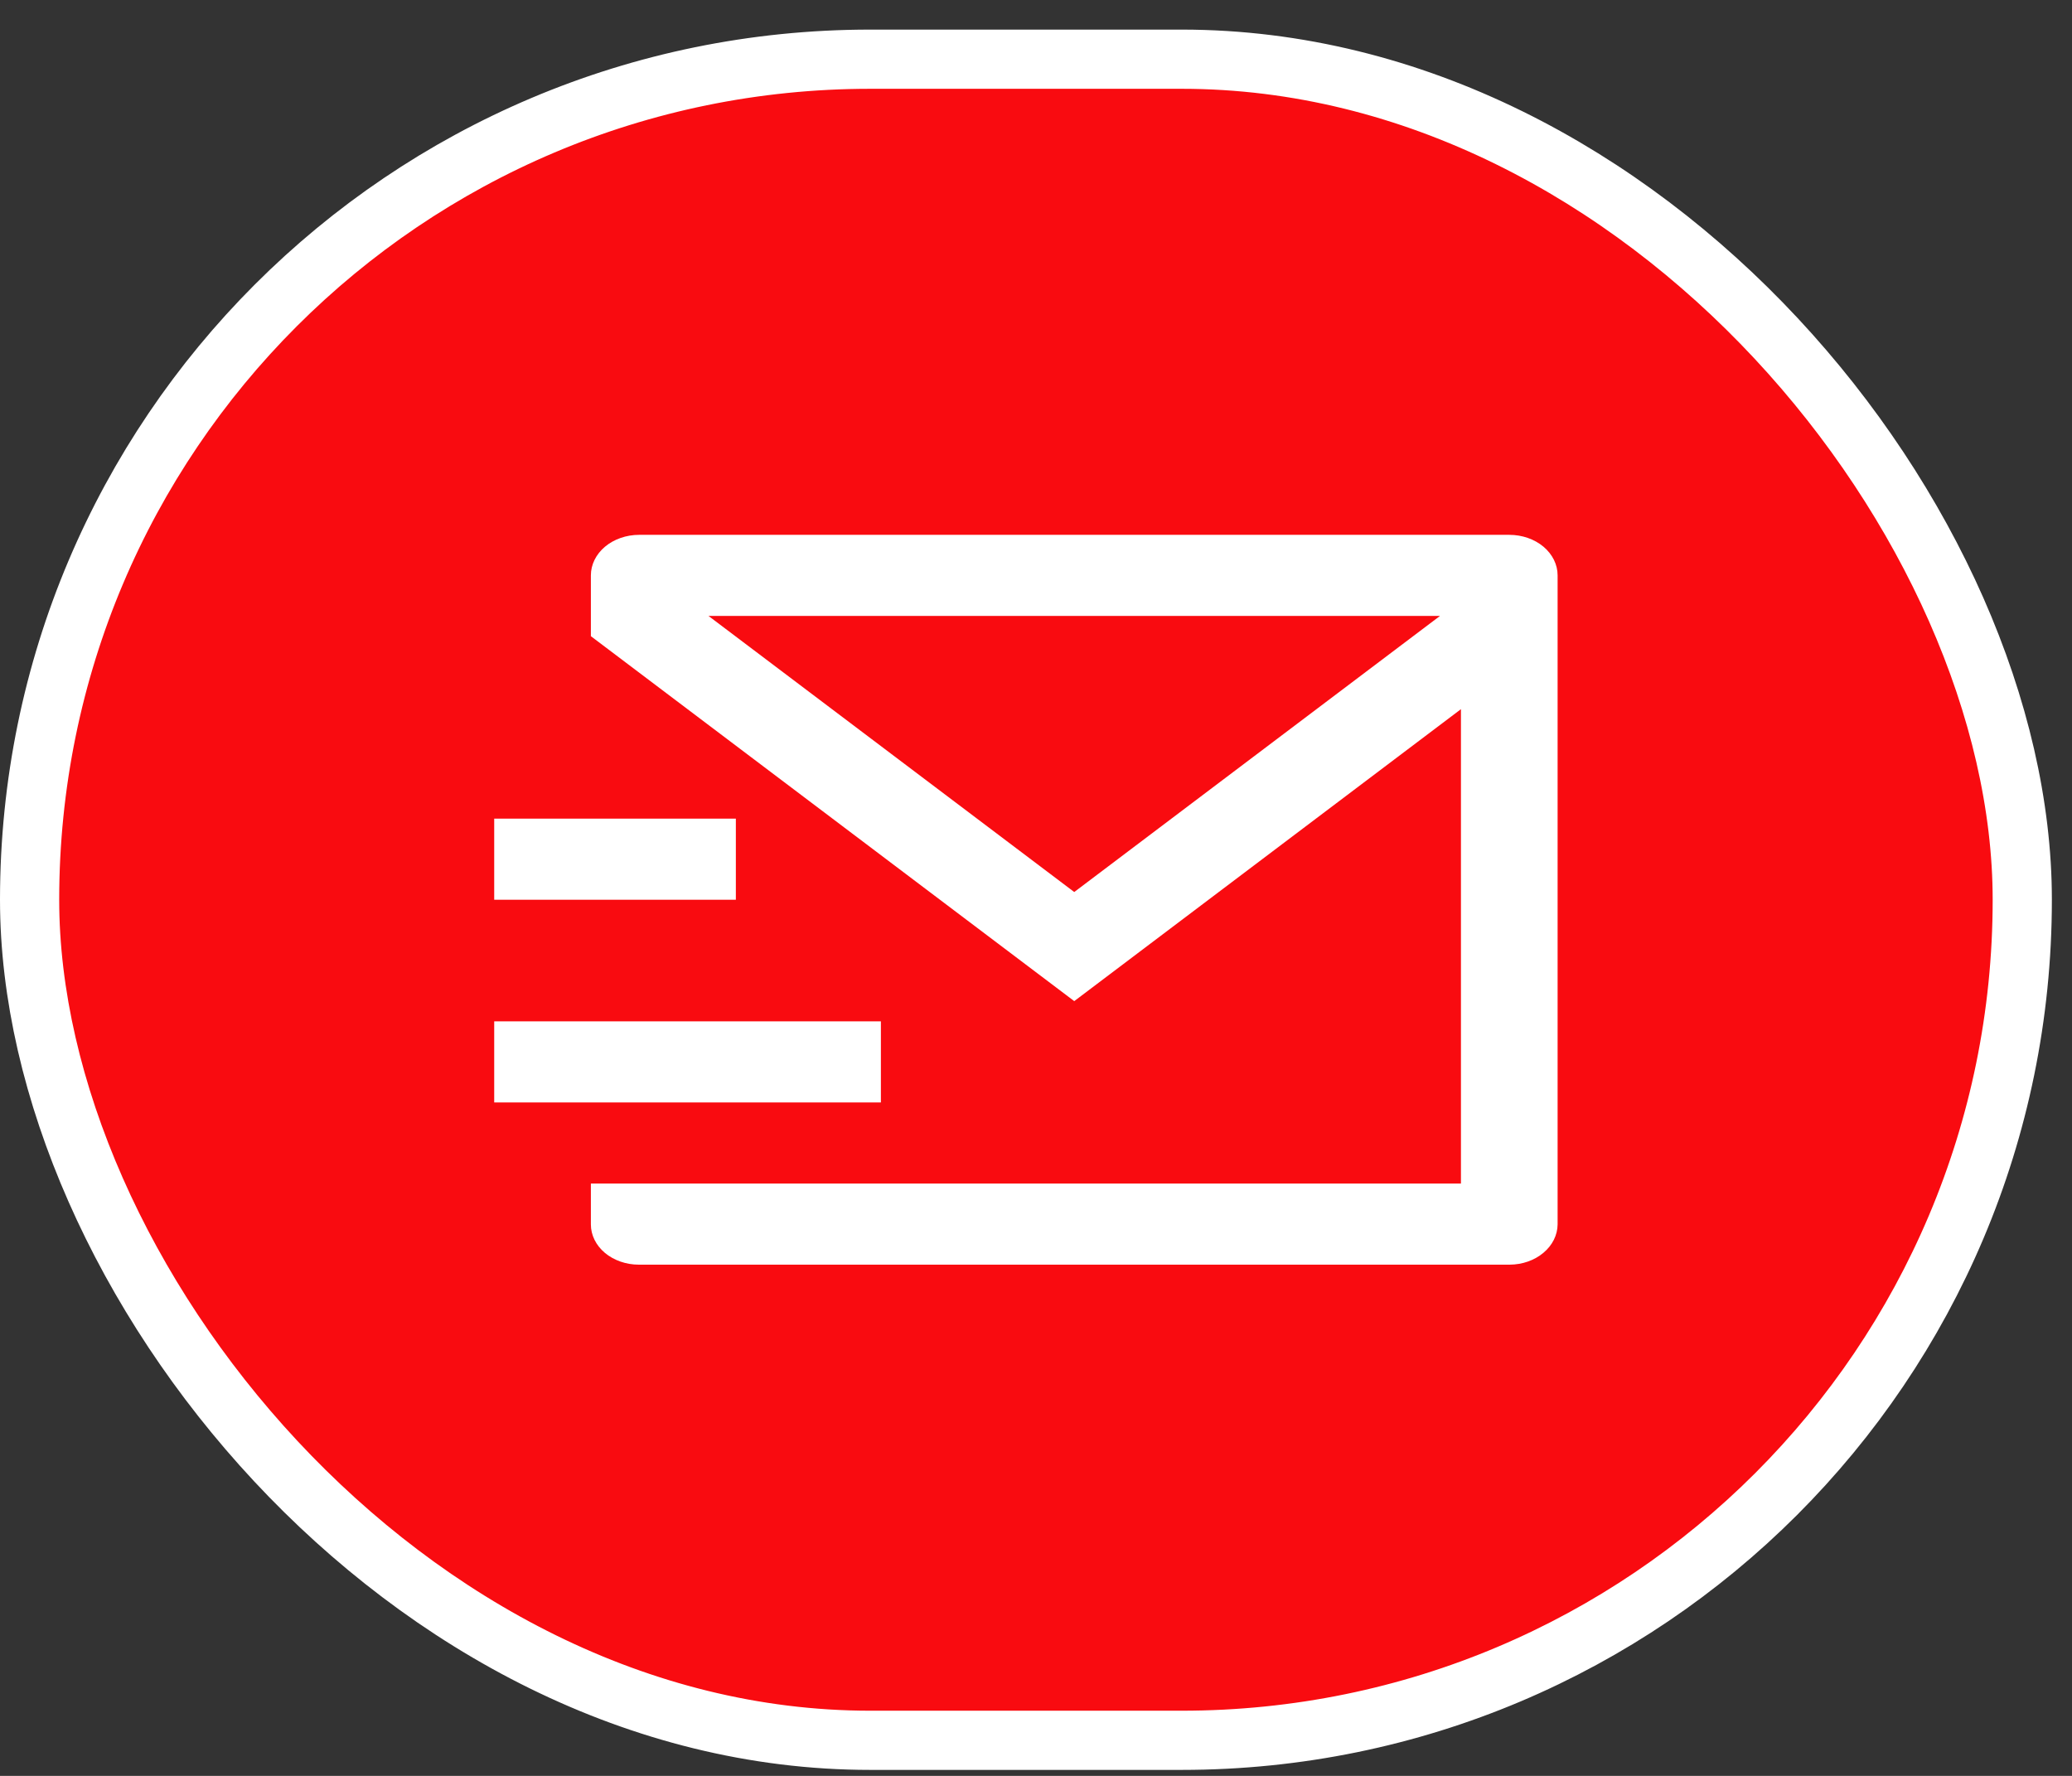 <svg width="35" height="30" viewBox="0 0 35 30" fill="none" xmlns="http://www.w3.org/2000/svg">
<rect x="0" y="0" width="35" height="30" fill="#333333" stroke="none"/>
<rect x="0.5" y="1" width="33.66" height="28.399" rx="14.199" fill="#F90B10" stroke="white"/>
<path d="M26.311 20.684C26.309 20.864 26.224 21.036 26.072 21.163C25.921 21.291 25.715 21.363 25.501 21.364H10.791C10.576 21.364 10.37 21.292 10.218 21.165C10.066 21.037 9.981 20.864 9.981 20.684V19.994H24.678V11.98L18.146 16.912L9.981 10.747V9.72C9.981 9.538 10.067 9.364 10.22 9.235C10.373 9.107 10.581 9.035 10.797 9.035H25.494C25.711 9.035 25.919 9.107 26.072 9.235C26.225 9.364 26.311 9.538 26.311 9.72V20.684ZM11.968 10.405L18.146 15.069L24.324 10.405H11.968ZM8.348 17.254H14.88V18.624H8.348V17.254ZM8.348 13.829H12.43V15.199H8.348V13.829Z" fill="white"/>
</svg>
